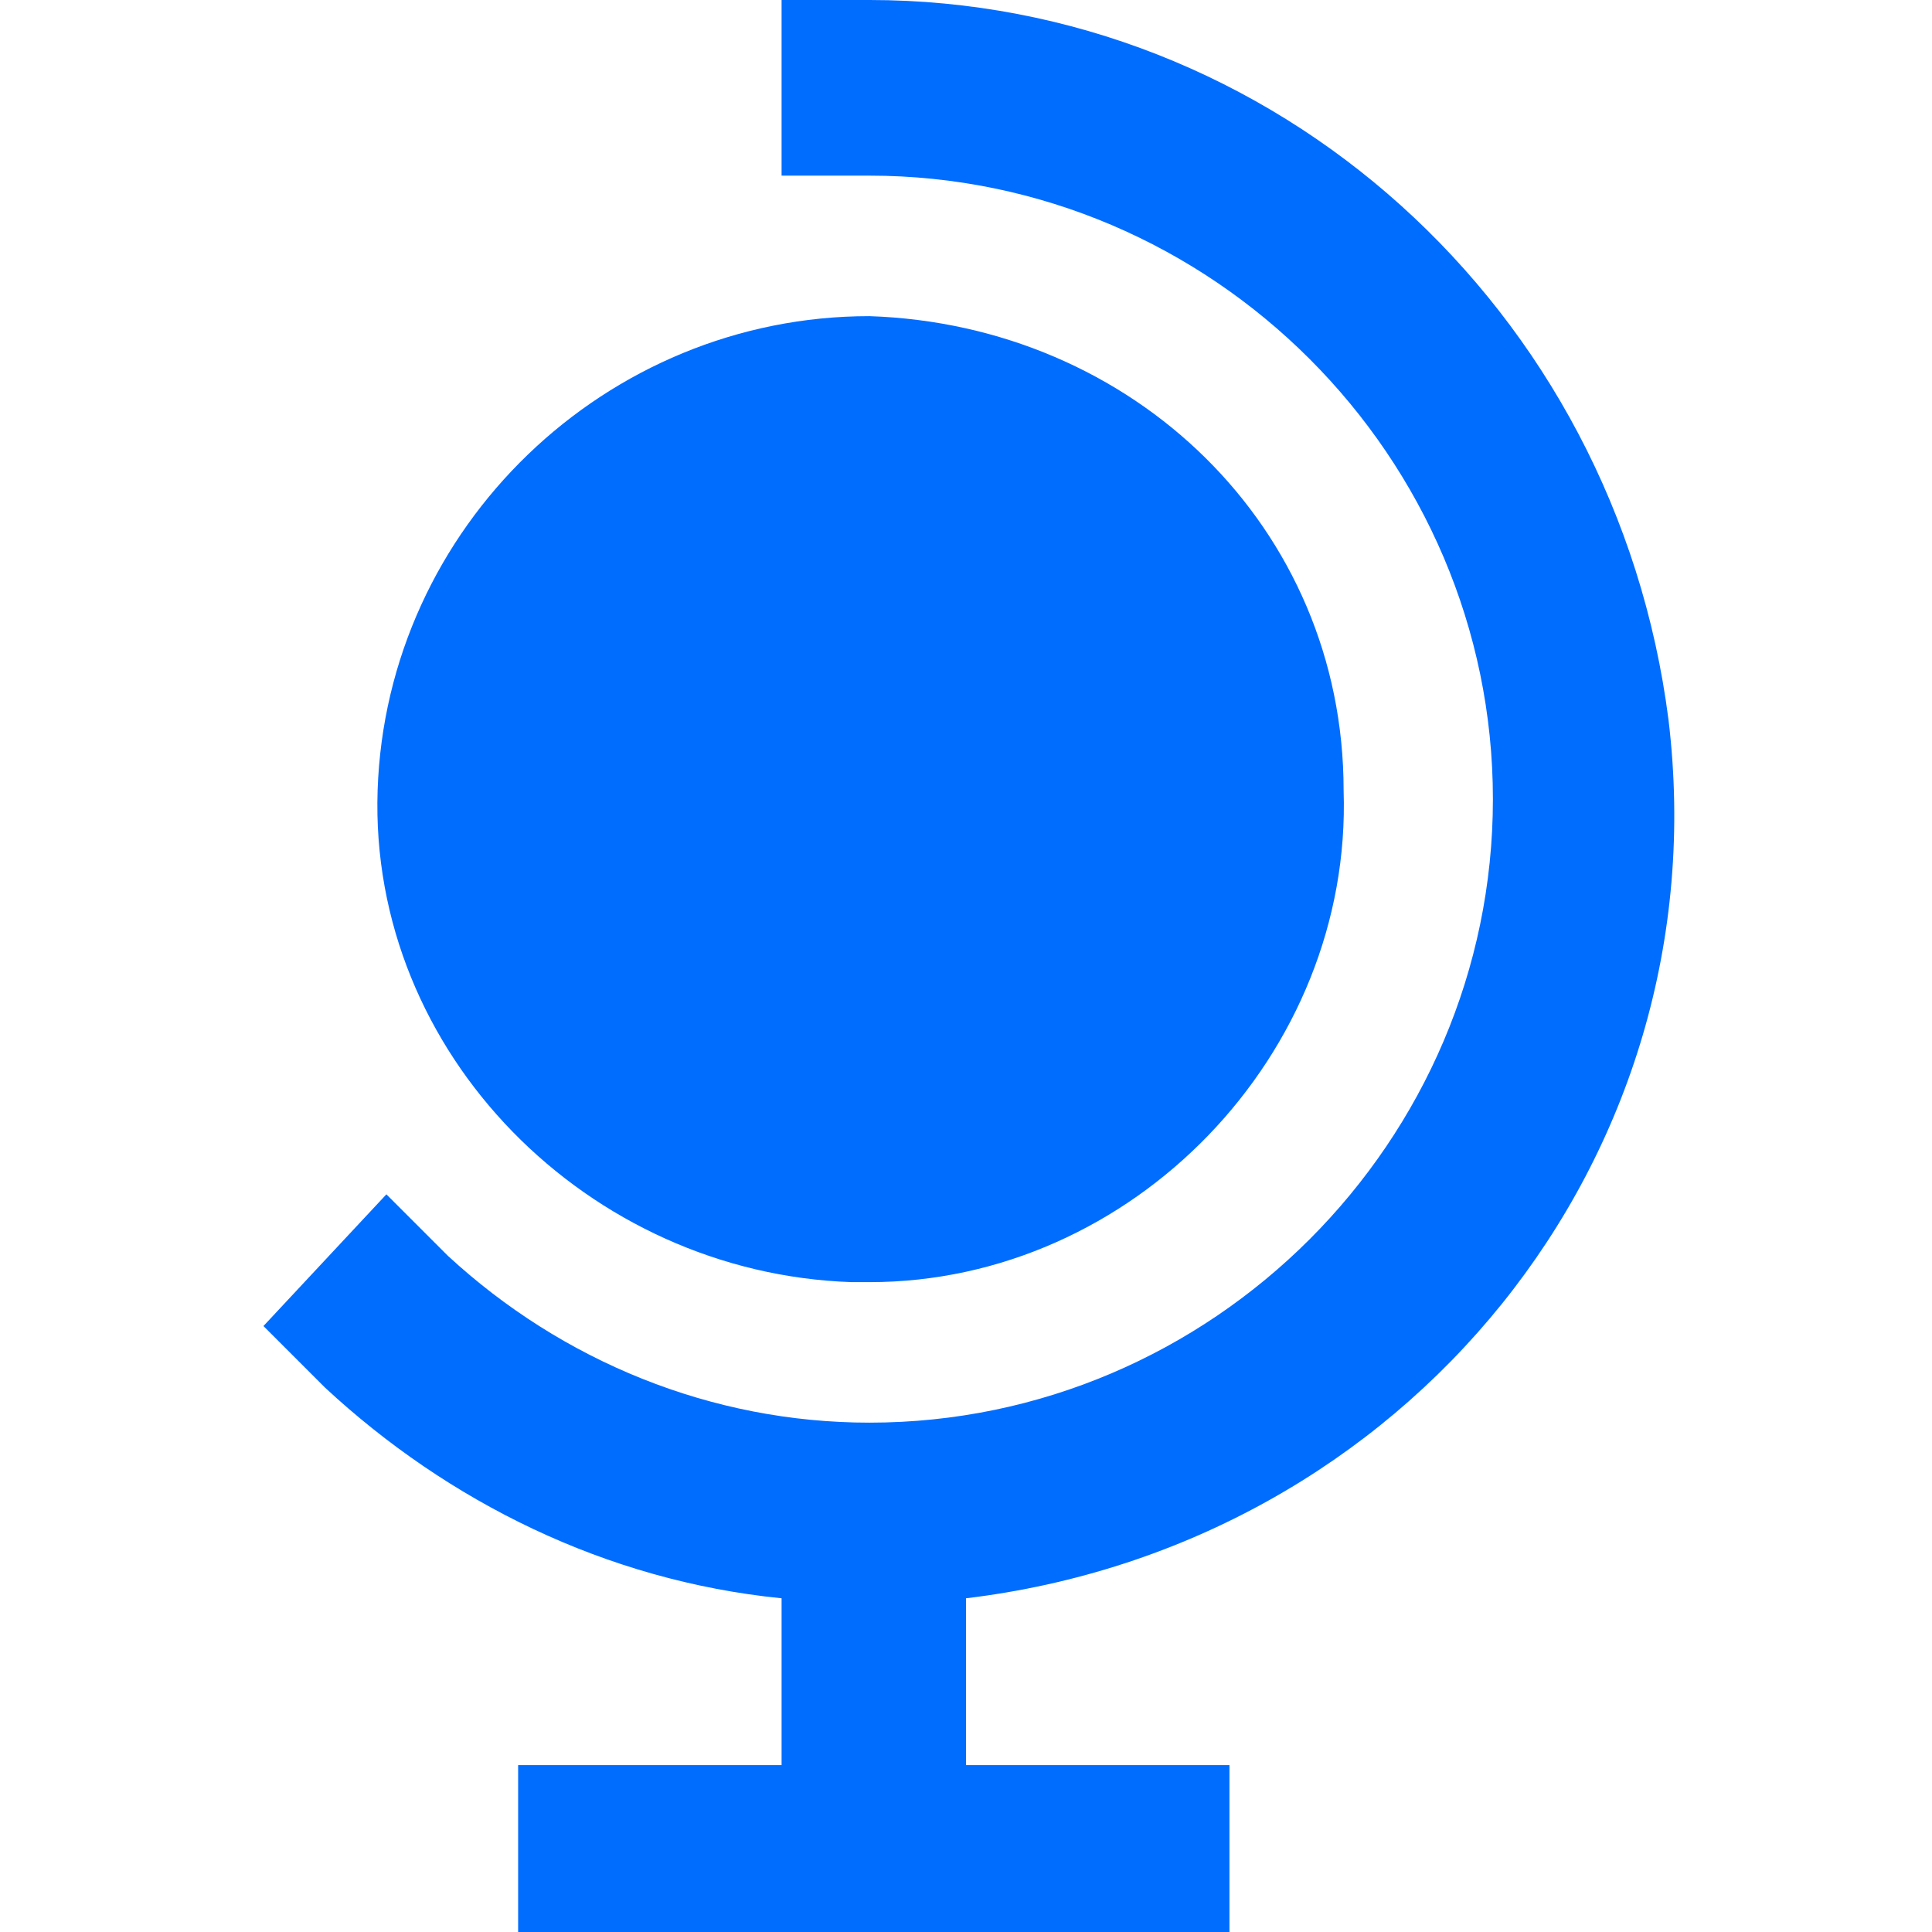 <?xml version="1.0" encoding="UTF-8"?>
<svg id="Layer_1" data-name="Layer 1" xmlns="http://www.w3.org/2000/svg" version="1.1" viewBox="0 0 22 22">
  <defs>
    <style>
      .cls-1 {
        fill: #006dff;
        fill-rule: evenodd;
        stroke-width: 0px;
      }
    </style>
  </defs>
  <g id="globe--model-planet-earth-globe-world">
    <path id="Union" class="cls-1" d="M9.9,0h-1v2h1c3.9,0,7.1,3.2,7.1,7.1,0,3.9-3.2,7.1-7.1,7.1h0c-1.8,0-3.5-.7-4.8-1.9l-.7-.7-1.4,1.5.7.7c1.4,1.3,3.2,2.2,5.2,2.4v1.9h-3v2h8.1v-2h-3v-1.9c5-.6,8.6-5,8-10,0,0,0,0,0,0C18.4,3.5,14.5,0,9.9,0ZM9.9,3.6c-3,0-5.5,2.4-5.6,5.4s2.4,5.5,5.4,5.6c0,0,.1,0,.2,0,3,0,5.5-2.6,5.4-5.6,0-3-2.4-5.3-5.4-5.4Z"/>
  </g>
</svg>